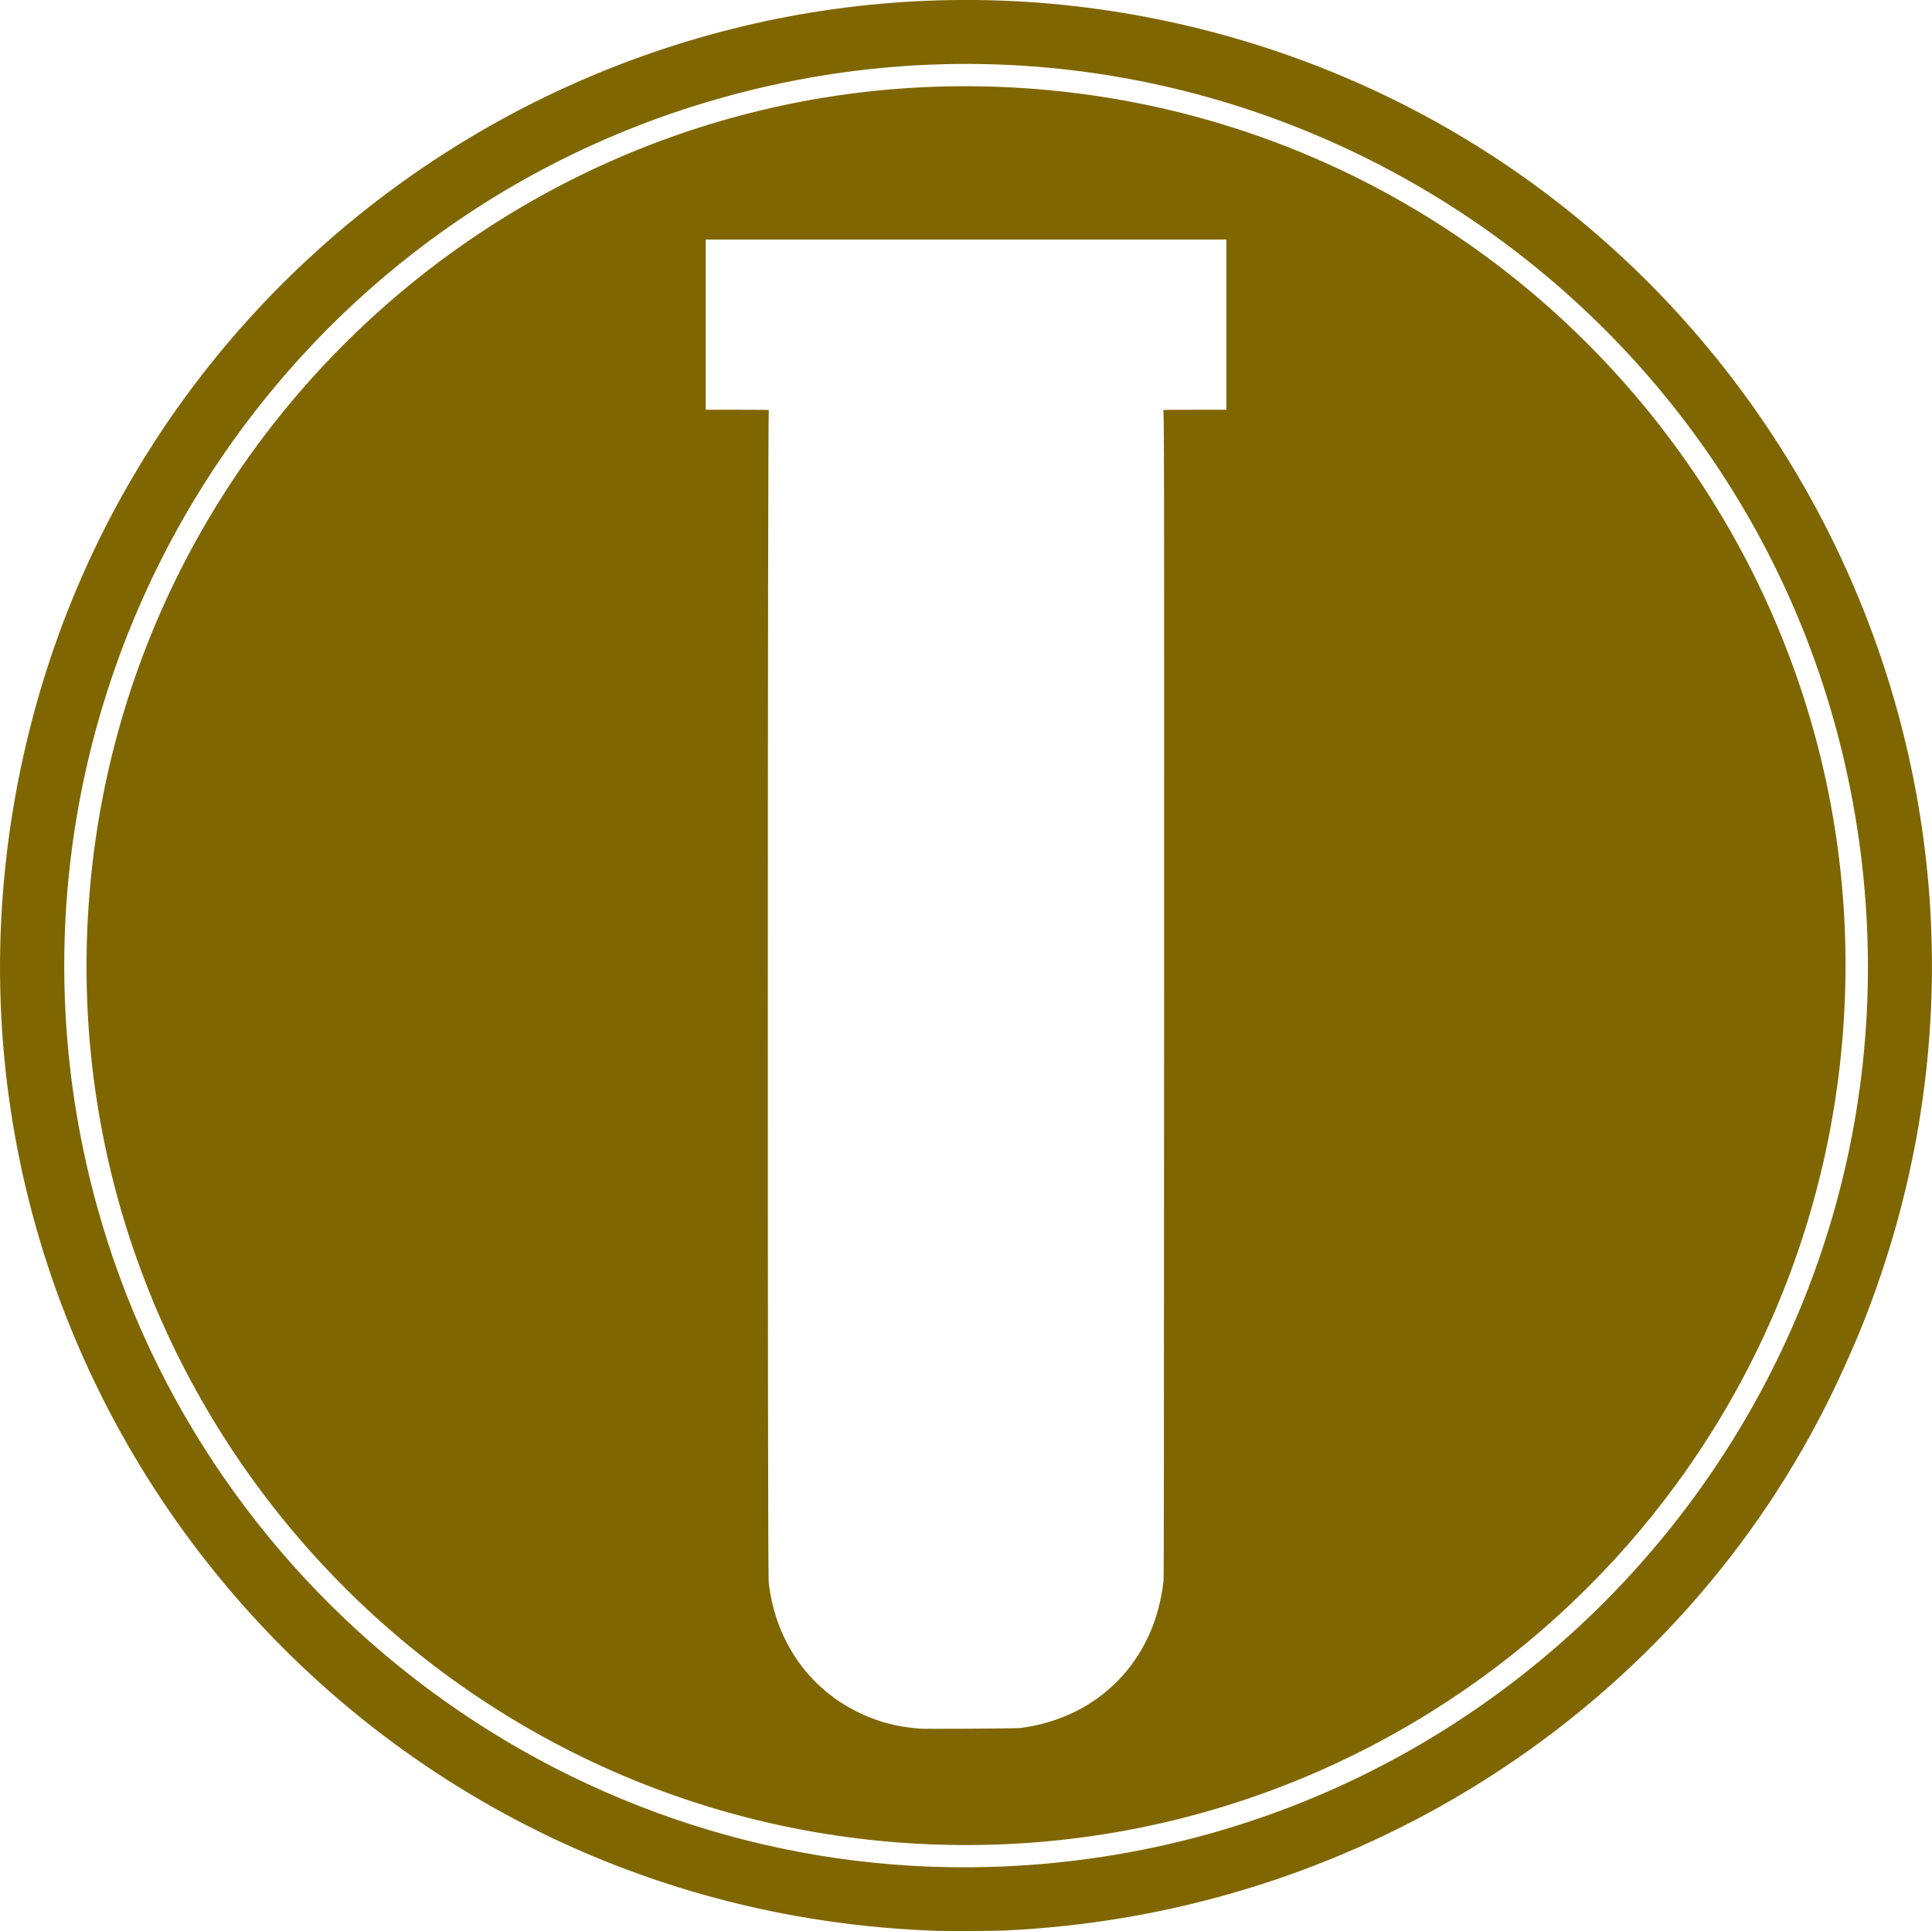 <?xml version="1.0" encoding="UTF-8"?>
<svg width="463.09mm" height="462.94mm" version="1.1" viewBox="0 0 1640.9 1640.4" xmlns="http://www.w3.org/2000/svg">
<g transform="translate(417.58 330.67)">
<path d="m379.1 1309.5c-521.53-17.3-894.46-504.36-773.92-1010.7 105.08-441.4 551.59-713.87 992.87-605.86 466.05 114.07 735.46 604.11 582.04 1058.7-10.132 30.024-19.475 53.365-34.163 85.35-126.52 275.5-401.55 458.23-710.78 472.21-9.064 0.41-46.564 0.601-56.041 0.286zm43.891-54.299c466.44-13.4 812.71-434.35 735.01-893.52-75.7-447.29-523.04-731.37-960.45-609.88-405.86 112.73-644.53 533.6-533.25 940.33 92.84 339.37 407.97 573.17 758.69 563.07zm-42.45-18.936c-422.5-12.546-751.03-374.4-722.98-796.32 27.339-411.17 383.88-723.18 794.98-695.69 425.58 28.465 741.17 407.31 692.38 831.14-44.306 384.85-376.87 672.37-764.38 660.87zm68.397-99.07c66.952-8.651 114.51-57.612 121.71-125.3 0.287-2.701 0.389-109.09 0.469-489.9 0.098-466.79 0.048-502.15-0.711-504.13-0.162-0.422 2.459-0.468 26.702-0.468h26.882v-144.6h-442.2v144.6h26.882c24.131 0 26.864 0.048 26.704 0.464-1.035 2.698-1.137 986.3-0.103 995.46 6.16 54.561 39.517 97.895 89.498 116.26 12.01 4.414 23.342 6.811 38.369 8.117 4.769 0.414 82.205-0.048 85.797-0.512z" enable-background="new" fill="#806600"/>
</g>
</svg>

